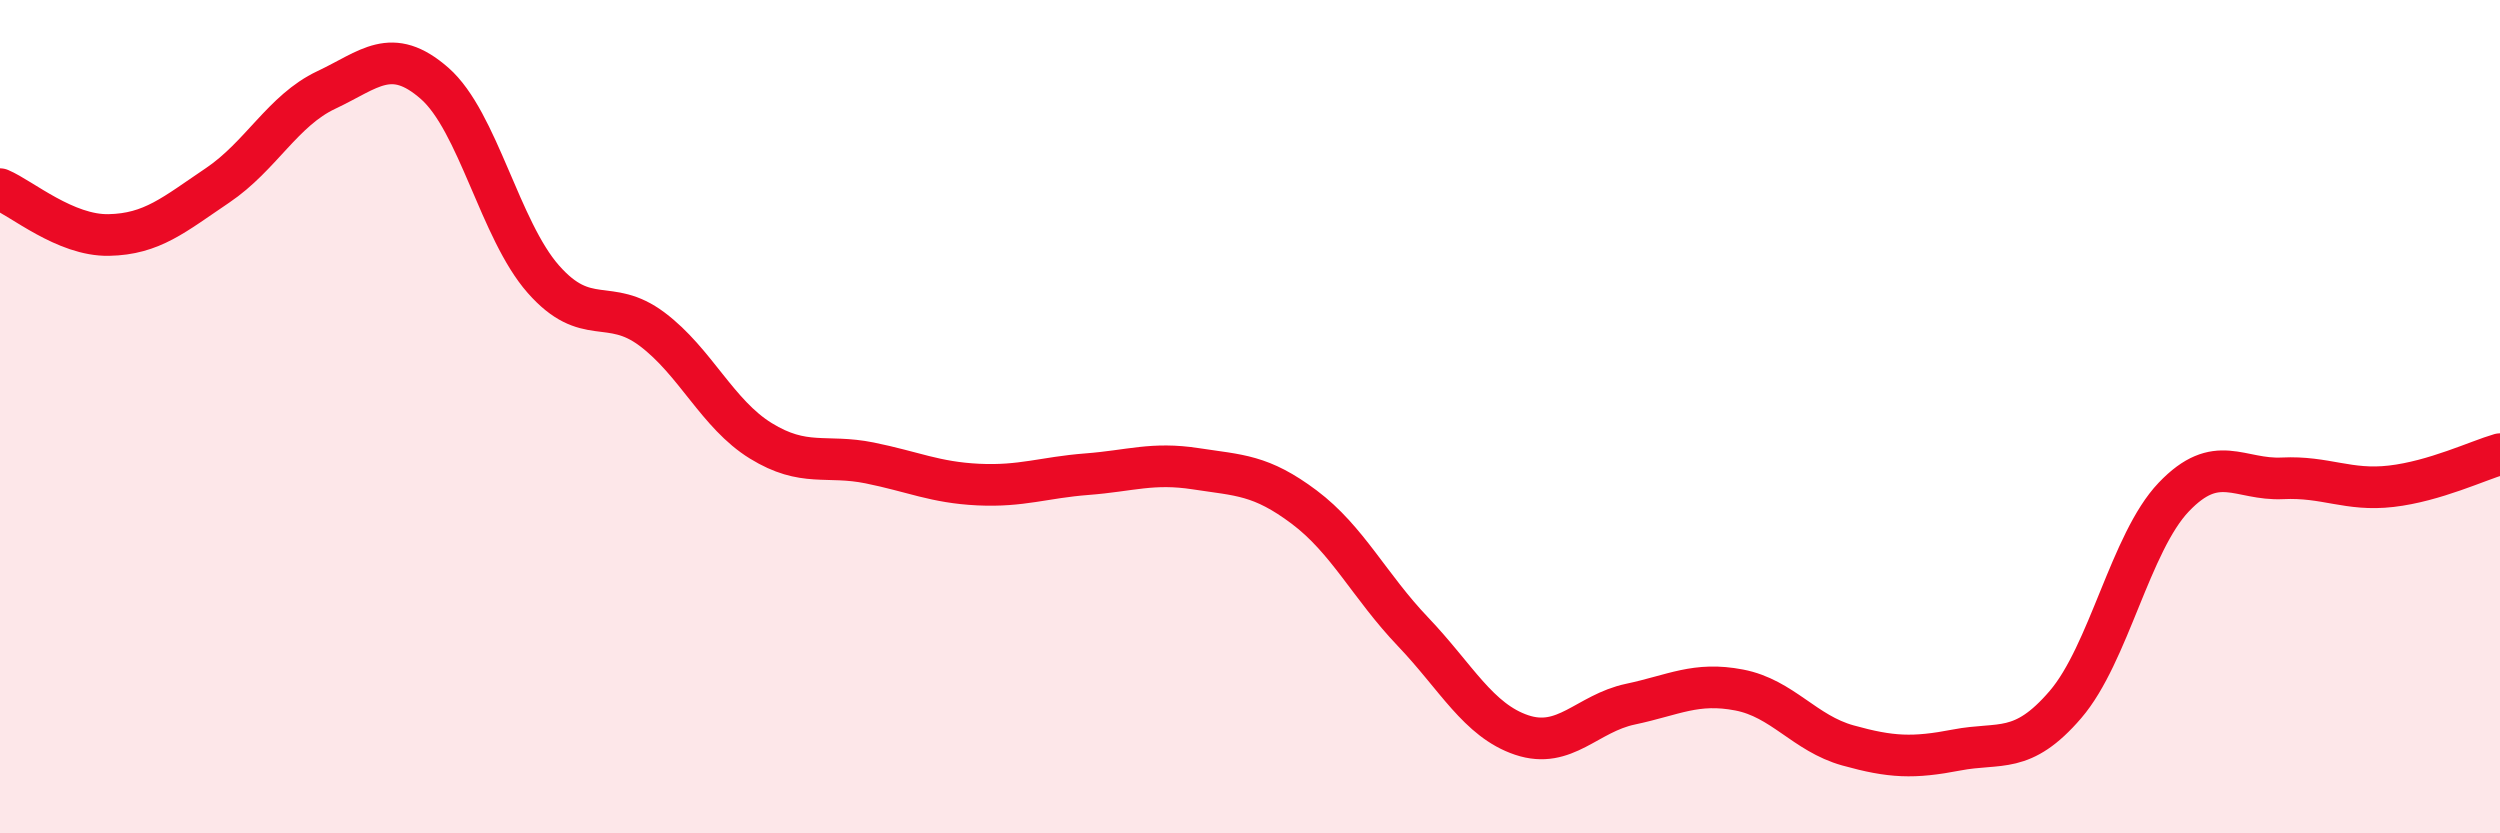 
    <svg width="60" height="20" viewBox="0 0 60 20" xmlns="http://www.w3.org/2000/svg">
      <path
        d="M 0,4.54 C 0.52,4.76 1.57,5.66 2.61,5.64 C 3.65,5.62 4.18,5.15 5.22,4.45 C 6.26,3.75 6.79,2.65 7.83,2.16 C 8.87,1.67 9.39,1.09 10.43,2 C 11.47,2.91 12,5.52 13.04,6.7 C 14.08,7.88 14.61,7.12 15.65,7.9 C 16.69,8.68 17.22,9.94 18.26,10.58 C 19.3,11.22 19.83,10.9 20.87,11.11 C 21.91,11.32 22.44,11.58 23.48,11.63 C 24.52,11.68 25.05,11.46 26.09,11.38 C 27.13,11.3 27.66,11.09 28.7,11.25 C 29.74,11.41 30.26,11.39 31.3,12.17 C 32.34,12.95 32.87,14.07 33.91,15.16 C 34.95,16.25 35.48,17.29 36.52,17.64 C 37.56,17.99 38.09,17.12 39.13,16.9 C 40.17,16.68 40.7,16.36 41.74,16.56 C 42.78,16.76 43.31,17.6 44.35,17.89 C 45.39,18.18 45.92,18.2 46.96,18 C 48,17.8 48.53,18.12 49.57,16.91 C 50.61,15.7 51.13,13.02 52.17,11.93 C 53.21,10.84 53.74,11.53 54.78,11.48 C 55.82,11.43 56.35,11.79 57.39,11.67 C 58.43,11.55 59.48,11.05 60,10.9L60 20L0 20Z"
        fill="#EB0A25"
        opacity="0.1"
        stroke-linecap="round"
        stroke-linejoin="round"
      />
      <path
        d="M 0,4.54 C 0.52,4.76 1.57,5.66 2.61,5.64 C 3.65,5.62 4.18,5.15 5.22,4.45 C 6.26,3.75 6.79,2.65 7.83,2.16 C 8.87,1.67 9.39,1.09 10.43,2 C 11.47,2.91 12,5.52 13.04,6.7 C 14.08,7.88 14.61,7.12 15.65,7.9 C 16.69,8.68 17.22,9.94 18.26,10.58 C 19.3,11.22 19.83,10.9 20.87,11.11 C 21.91,11.32 22.44,11.58 23.48,11.63 C 24.52,11.68 25.05,11.46 26.09,11.38 C 27.13,11.3 27.66,11.09 28.7,11.25 C 29.74,11.41 30.26,11.39 31.3,12.17 C 32.34,12.95 32.87,14.07 33.91,15.16 C 34.95,16.25 35.48,17.29 36.52,17.64 C 37.56,17.99 38.09,17.12 39.13,16.9 C 40.17,16.68 40.7,16.36 41.74,16.56 C 42.78,16.76 43.31,17.6 44.35,17.89 C 45.39,18.18 45.92,18.2 46.96,18 C 48,17.8 48.53,18.12 49.57,16.91 C 50.61,15.7 51.13,13.02 52.17,11.93 C 53.21,10.84 53.74,11.53 54.78,11.48 C 55.82,11.43 56.35,11.79 57.39,11.67 C 58.43,11.55 59.48,11.05 60,10.9"
        stroke="#EB0A25"
        stroke-width="1"
        fill="none"
        stroke-linecap="round"
        stroke-linejoin="round"
      />
    </svg>
  